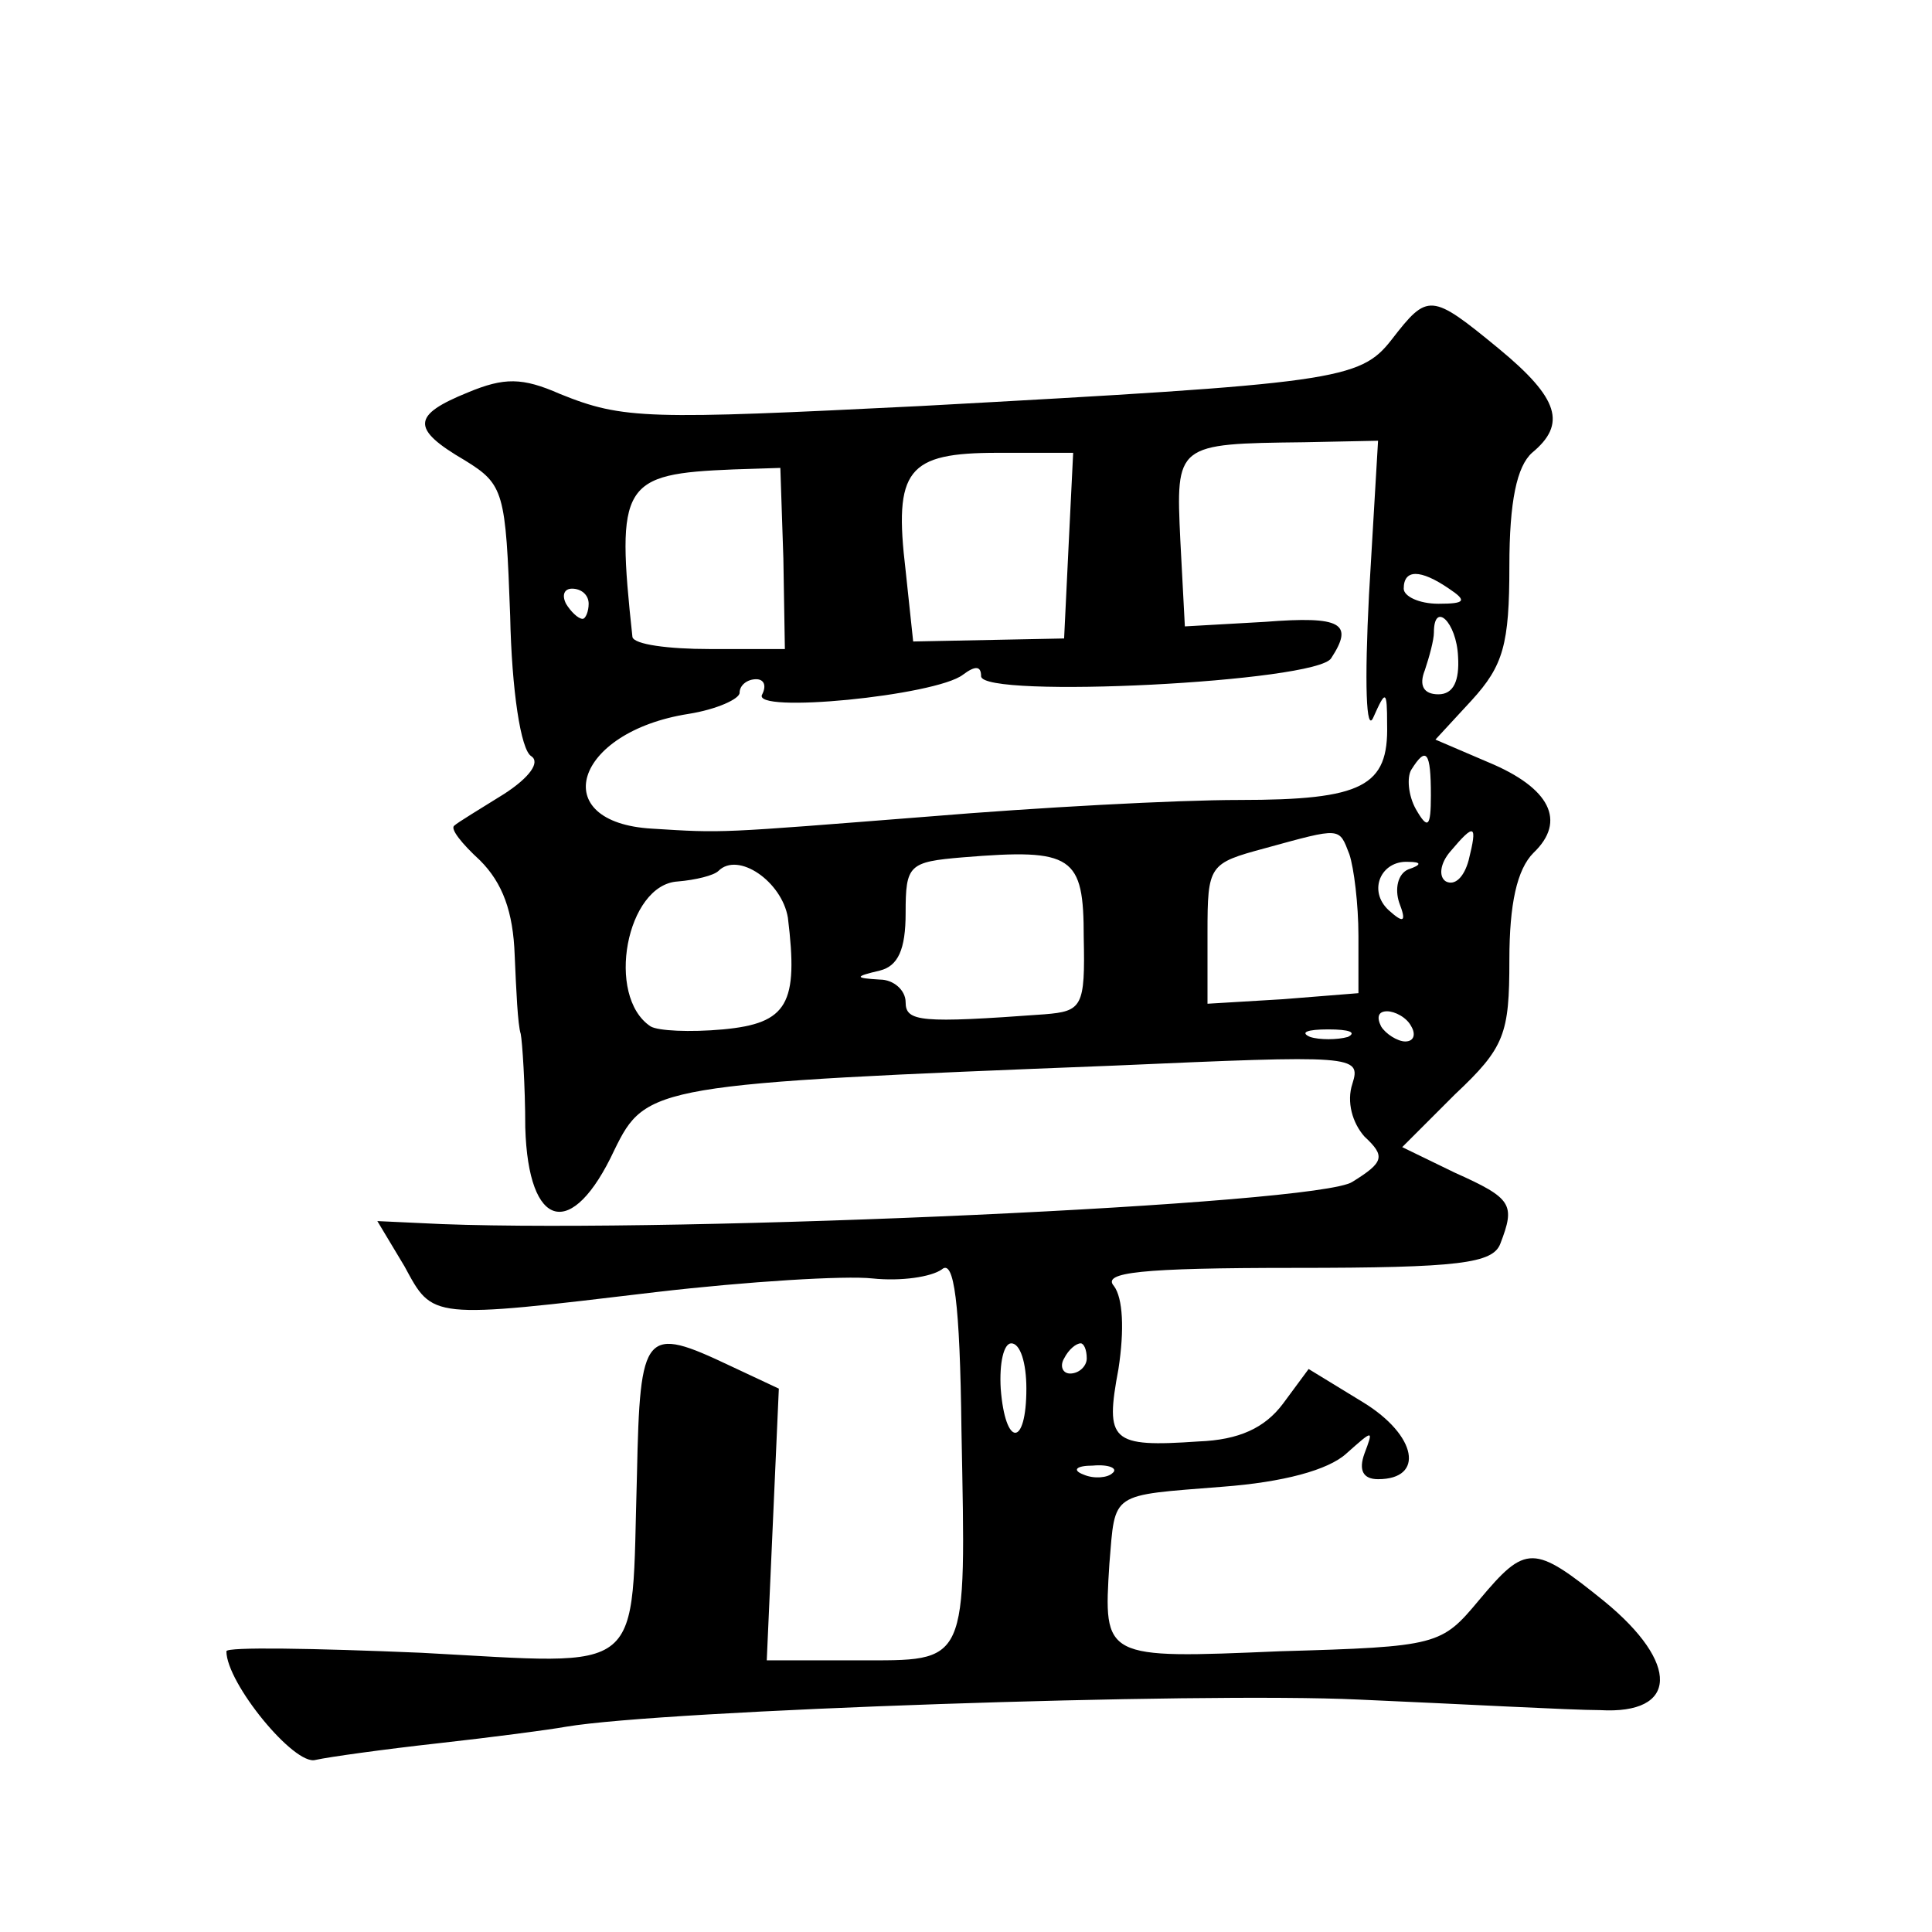 <?xml version="1.0" standalone="no"?>
<!DOCTYPE svg PUBLIC "-//W3C//DTD SVG 20010904//EN"
 "http://www.w3.org/TR/2001/REC-SVG-20010904/DTD/svg10.dtd">
<svg version="1.0" xmlns="http://www.w3.org/2000/svg"
 width="128pt" height="128pt" viewBox="0 0 128 128"
 preserveAspectRatio="xMidYMid meet">
<g transform="translate(0,128) scale(0.1,-0.1)"
fill="#0" stroke="none">
<path d="M922 1055 c-21 -27 -37 -29 -312 -44 -181 -9 -197 -9 -239 8 -25 11 -37
11 -61 1 -37 -15 -38 -24 -2 -45 26 -16 27 -21 30 -103 1 -49 7 -89 14 -93 6 -4
-1 -14 -18 -25 -16 -10 -31 -19 -33 -21 -3 -2 5 -12 17 -23 15 -15 22 -34 23 -63
1 -23 2 -46 4 -52 1 -5 3 -34 3 -62 2 -68 31 -75 59 -15 21 43 26 44 331 56 159
7 164 7 158 -12 -4 -12 0 -26 8 -35 14 -13 13 -17 -8 -30 -22 -15 -443 -34 -603
-28 l-43 2 18 -30 c19 -35 16 -35 167 -17 60 7 125 11 143 9 19 -2 39 1 46 6 8
7 12 -21 13 -107 3 -157 5 -152 -69 -152 l-60 0 4 90 4 90 -32 15 c-57 27 -60 24
-62 -72 -4 -135 8 -126 -143 -118 -71 3 -129 4 -129 1 0 -21 45 -76 59 -72 9 2
45 7 81 11 36 4 74 9 85 11 65 11 419 23 525 18 69 -3 141 -7 160 -7 52 -3 53 31
3 72 -47 38 -52 38 -83 1 -25 -30 -27 -31 -132 -34 -117 -5 -117 -5 -113 58 4 48
0 45 75 51 40 3 70 11 82 22 18 16 18 16 12 0 -4 -11 -1 -17 9 -17 31 0 26 29 -10
51 l-36 22 -17 -23 c-12 -16 -29 -24 -56 -25 -58 -4 -62 0 -53 48 4 26 3 47 -3
55 -8 9 17 12 120 12 109 0 131 3 136 16 10 26 8 30 -30 47 l-35 17 35 35 c33 31
36 40 36 89 0 37 5 60 16 71 22 21 11 43 -30 60 l-35 15 24 26 c21 23 25 37 25
89 0 43 5 66 15 75 23 19 18 36 -22 69 -45 37 -47 37 -71 6z m-15 -169 c-3 -58
-2 -93 3 -81 8 18 9 18 9 -5 1 -41 -16 -50 -98 -50 -42 0 -134 -5 -206 -11 -140
-11 -135 -11 -183 -8 -70 4 -52 64 24 76 19 3 34 10 34 14 0 5 5 9 11 9 5 0 7 -4
4 -10 -8 -13 115 -1 133 13 8 6 12 6 12 -1 0 -15 223 -4 232 12 15 23 7 28 -44
24 l-53 -3 -3 57 c-3 64 -3 64 82 65 l49 1 -6 -102z m-199 33 l-3 -62 -50 -1 -50
-1 -5 47 c-8 67 1 78 61 78 l50 0 -3 -61z m-189 -9 l1 -60 -50 0 c-27 0 -50 3 -51
8 -11 102 -7 108 67 111 l31 1 2 -60z m441 -20 c12 -8 11 -10 -7 -10 -13 0 -23
5 -23 10 0 13 11 13 30 0z m-570 -10 c0 -5 -2 -10 -4 -10 -3 0 -8 5 -11 10 -3 6
-1 10 4 10 6 0 11 -4 11 -10z m576 -35 c1 -16 -3 -25 -13 -25 -10 0 -13 6 -9 16
3 9 6 20 6 25 0 21 15 7 16 -16z m-18 -92 c0 -21 -2 -23 -10 -9 -5 9 -6 21 -3 26
10 16 13 12 13 -17z m-54 -39 c3 -9 6 -33 6 -54 l0 -38 -50 -4 -50 -3 0 47 c0 45
1 46 38 56 51 14 49 14 56 -4z m79 -4 c-3 -11 -9 -17 -15 -14 -5 3 -4 12 3 20 16
19 18 18 12 -6z m-255 -51 c1 -46 -1 -49 -26 -51 -82 -6 -92 -5 -92 8 0 8 -8 15
-17 15 -17 1 -17 2 0 6 12 3 17 14 17 38 0 32 2 34 38 37 73 6 80 1 80 -53z m-196
13 c7 -57 0 -70 -43 -74 -22 -2 -43 -1 -48 2 -30 20 -16 94 18 96 12 1 24 4 27
7 13 13 42 -7 46 -31z m411 32 c-7 -3 -9 -13 -6 -22 5 -13 3 -14 -7 -5 -14 13 -5
33 13 32 9 0 9 -2 0 -5z m2 -104 c3 -5 2 -10 -4 -10 -5 0 -13 5 -16 10 -3 6 -2
10 4 10 5 0 13 -4 16 -10z m-42 -7 c-7 -2 -19 -2 -25 0 -7 3 -2 5 12 5 14 0 19
-2 13 -5z m-213 -233 c0 -39 -14 -39 -17 0 -1 17 2 30 7 30 6 0 10 -13 10 -30z
m40 20 c0 -5 -5 -10 -11 -10 -5 0 -7 5 -4 10 3 6 8 10 11 10 2 0 4 -4 4 -10z m17
-76 c-3 -3 -12 -4 -19 -1 -8 3 -5 6 6 6 11 1 17 -2 13 -5z"/>
</g>
</svg>
